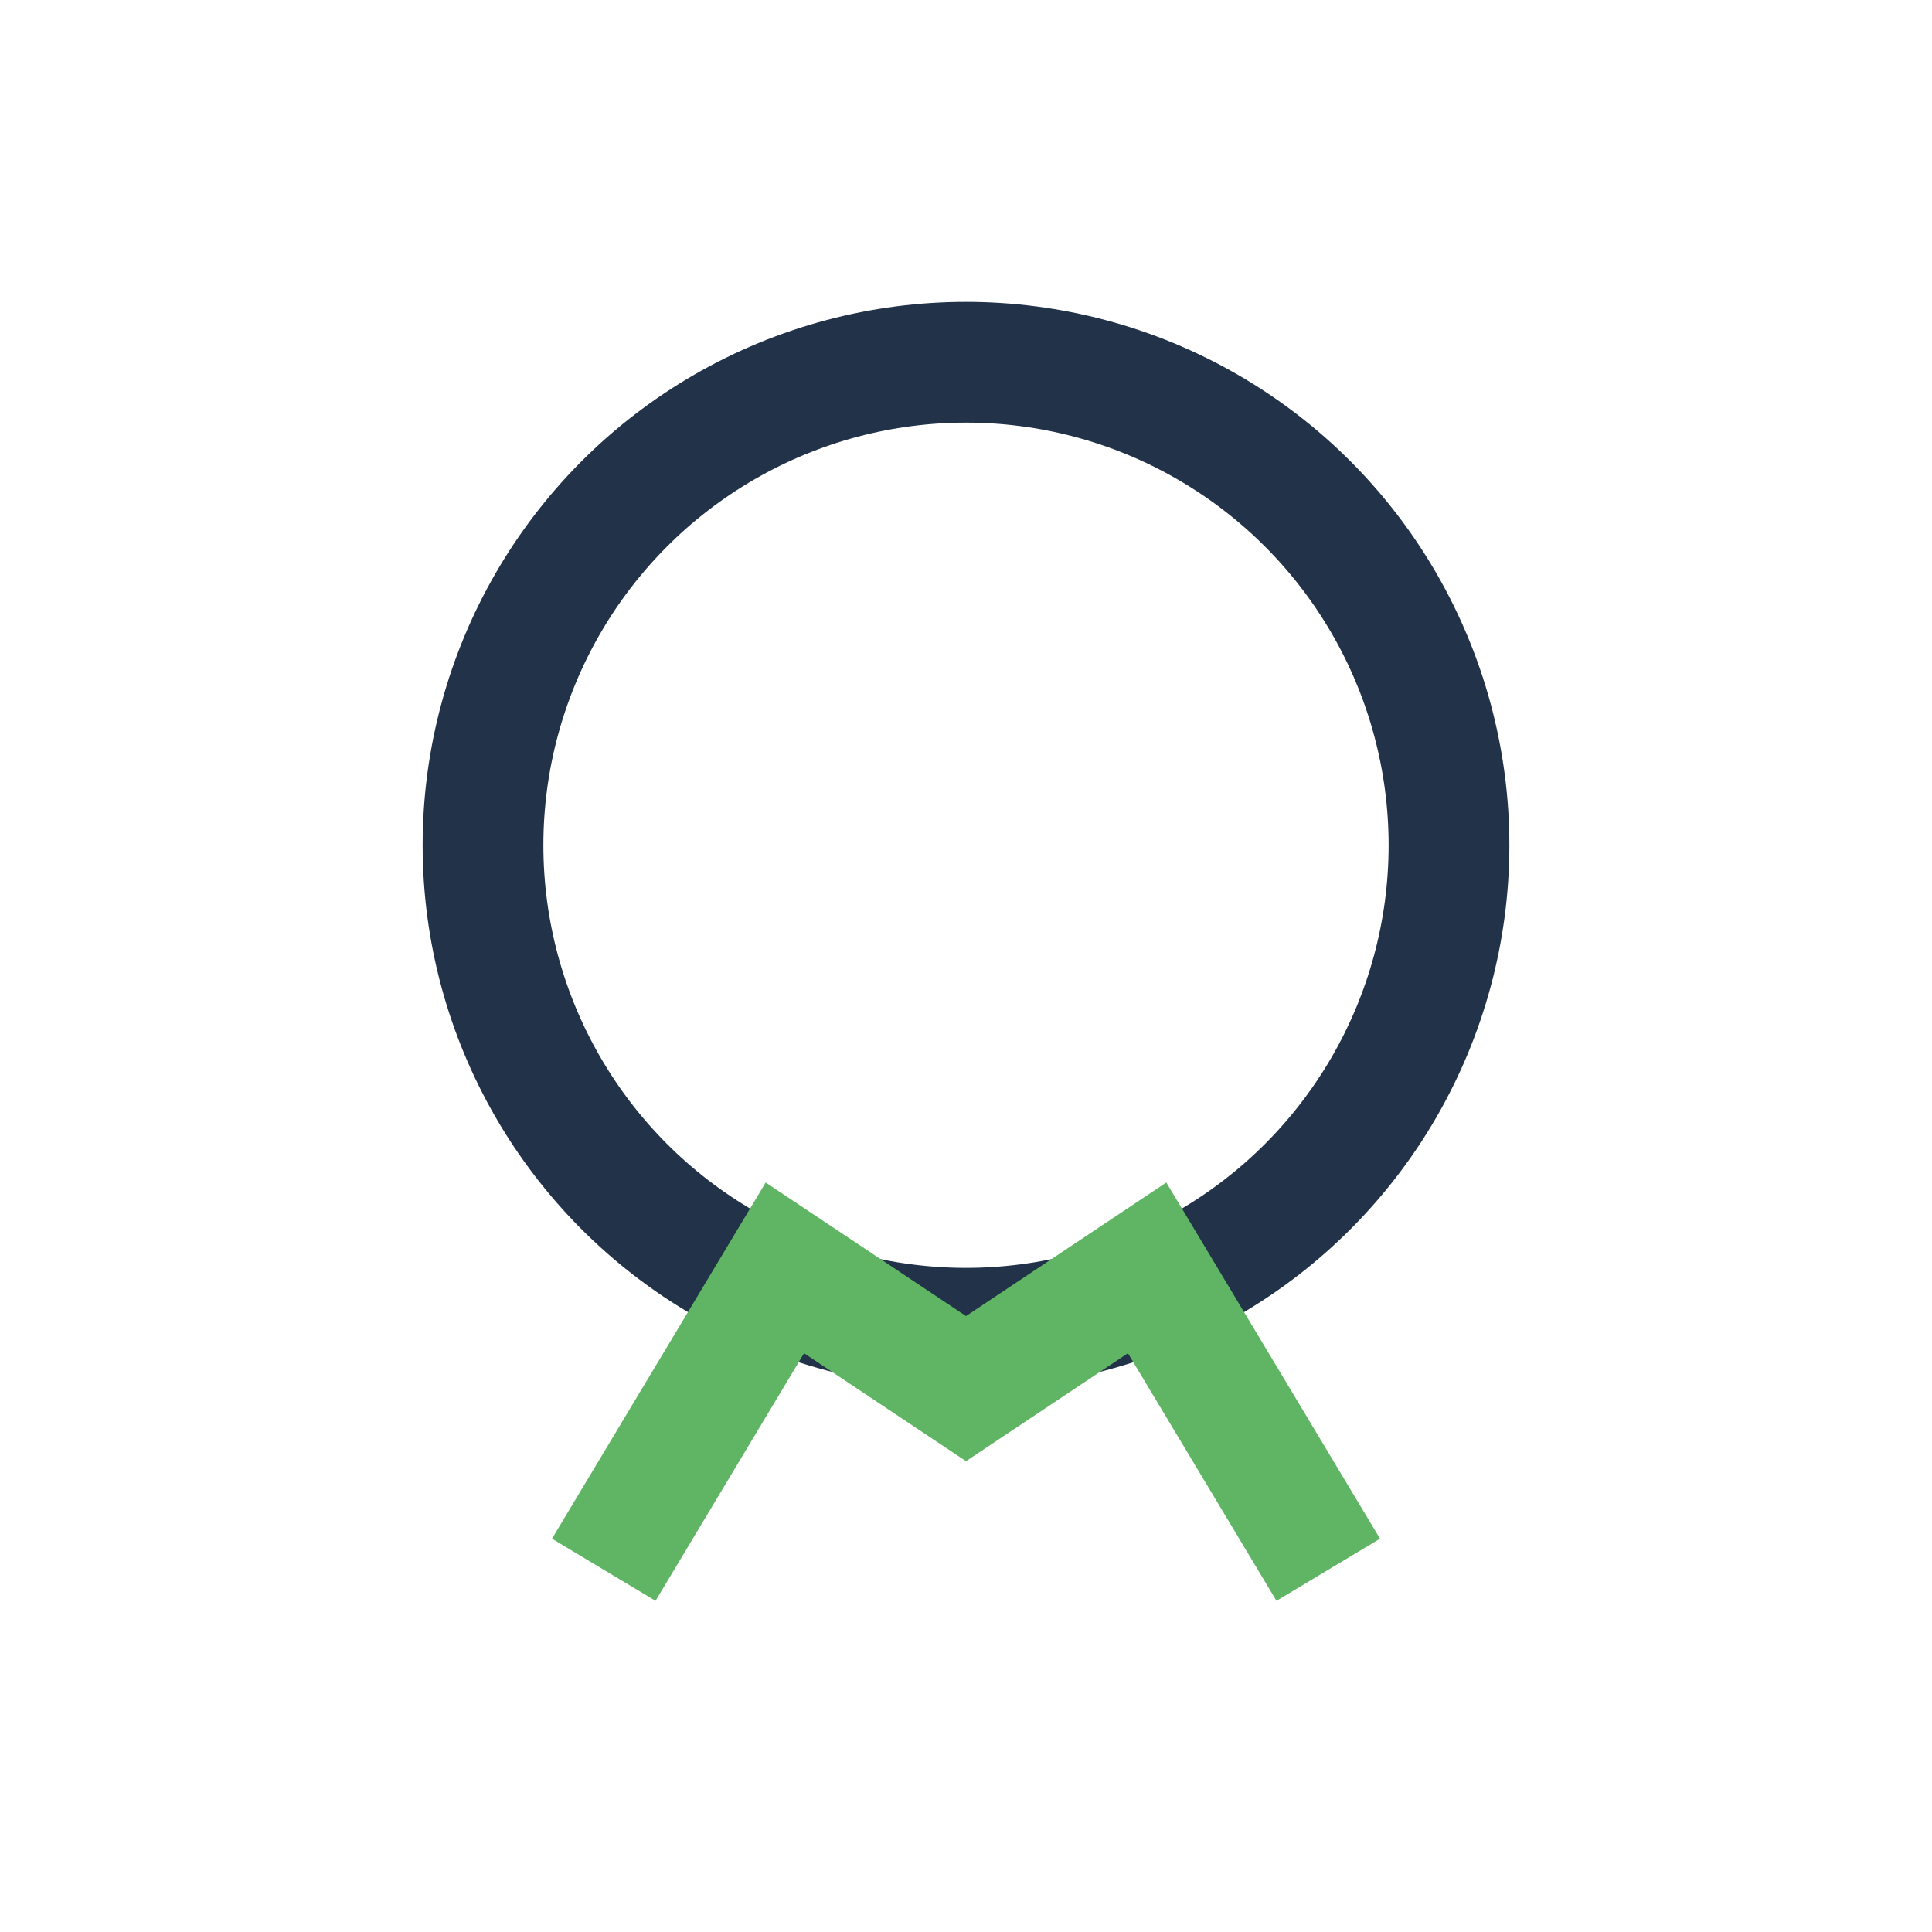 <?xml version="1.0" encoding="UTF-8"?>
<svg xmlns="http://www.w3.org/2000/svg" width="32" height="32" viewBox="0 0 32 32"><circle cx="16" cy="14" r="8" fill="none" stroke="#223249" stroke-width="2"/><path d="M10 26l3-5 3 2 3-2 3 5" fill="none" stroke="#5FB563" stroke-width="2"/></svg>